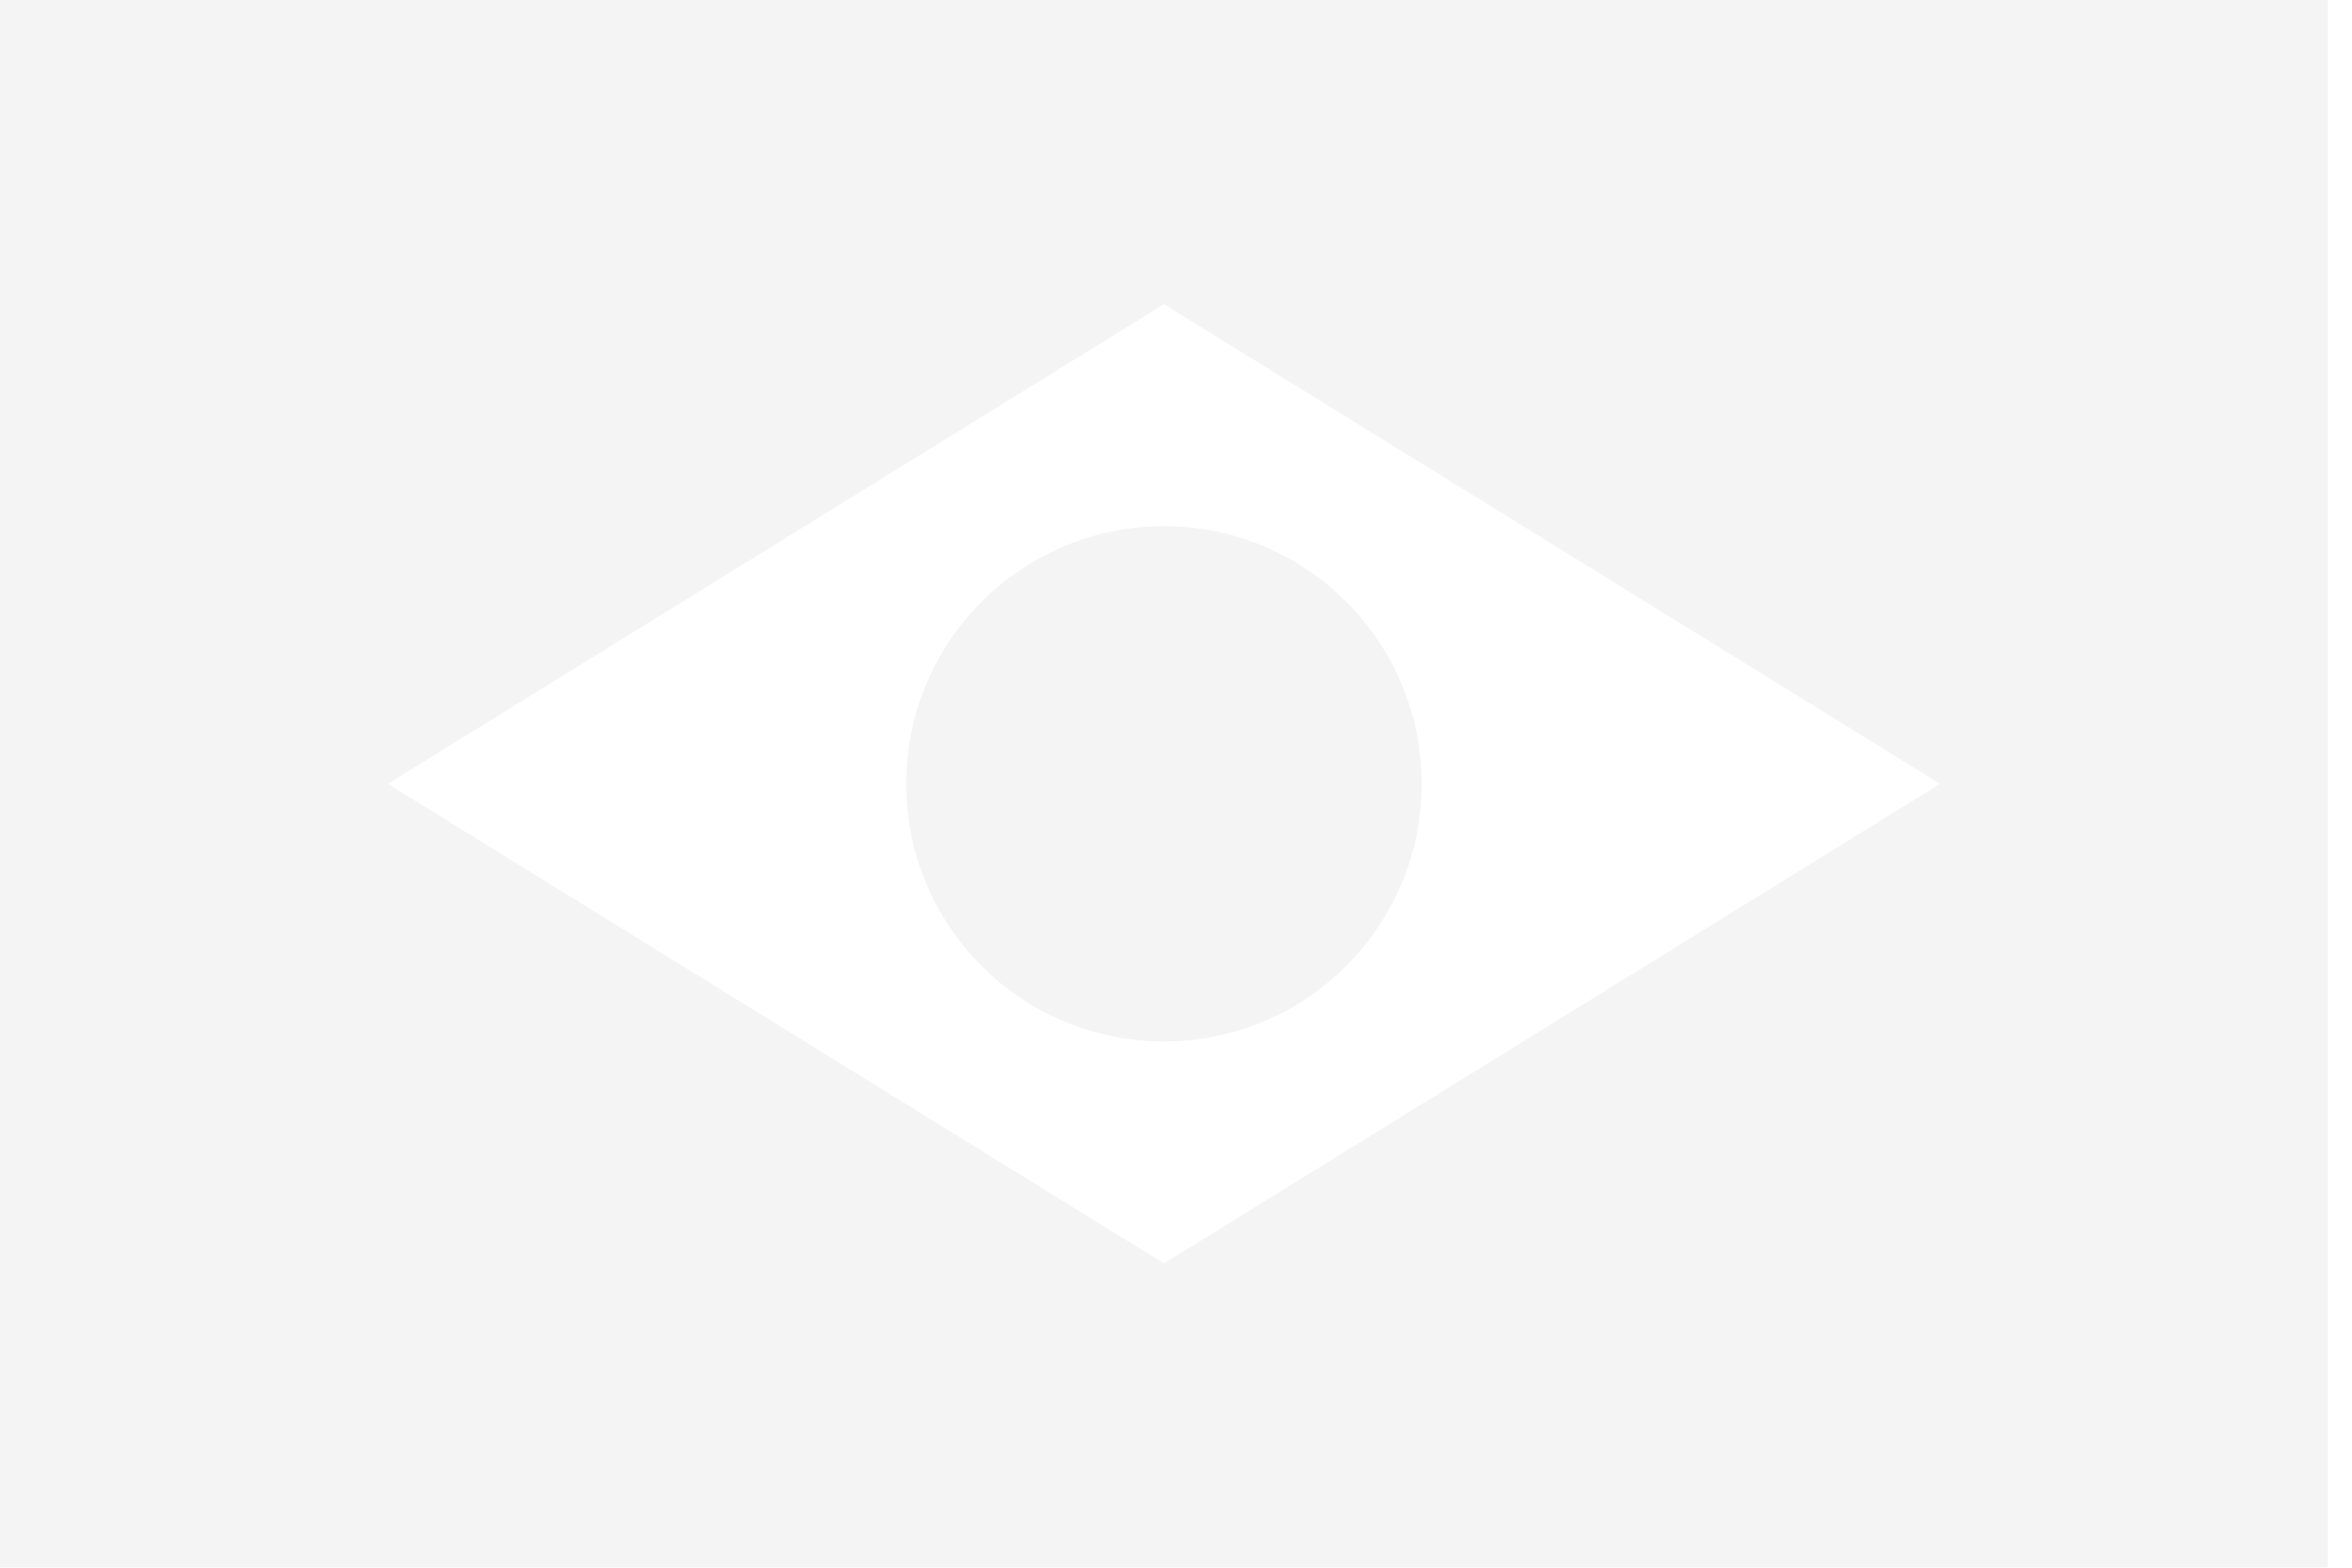 <svg width="30" height="20" viewBox="0 0 30 20" fill="none" xmlns="http://www.w3.org/2000/svg">
<g opacity="0.3" clip-path="url(#clip0)">
<path d="M0 0V20H29.692V0H0ZM14.846 16.119L4.946 10L14.846 3.881L24.746 10L14.846 16.119Z" fill="#D9D9D9"/>
<path d="M14.846 13.287C16.661 13.287 18.133 11.815 18.133 10C18.133 8.185 16.661 6.713 14.846 6.713C13.031 6.713 11.559 8.185 11.559 10C11.559 11.815 13.031 13.287 14.846 13.287Z" fill="#D9D9D9"/>
</g>
<defs>
<clipPath id="clip0">
<rect width="29.692" height="20" fill="white"/>
</clipPath>
</defs>
</svg>
